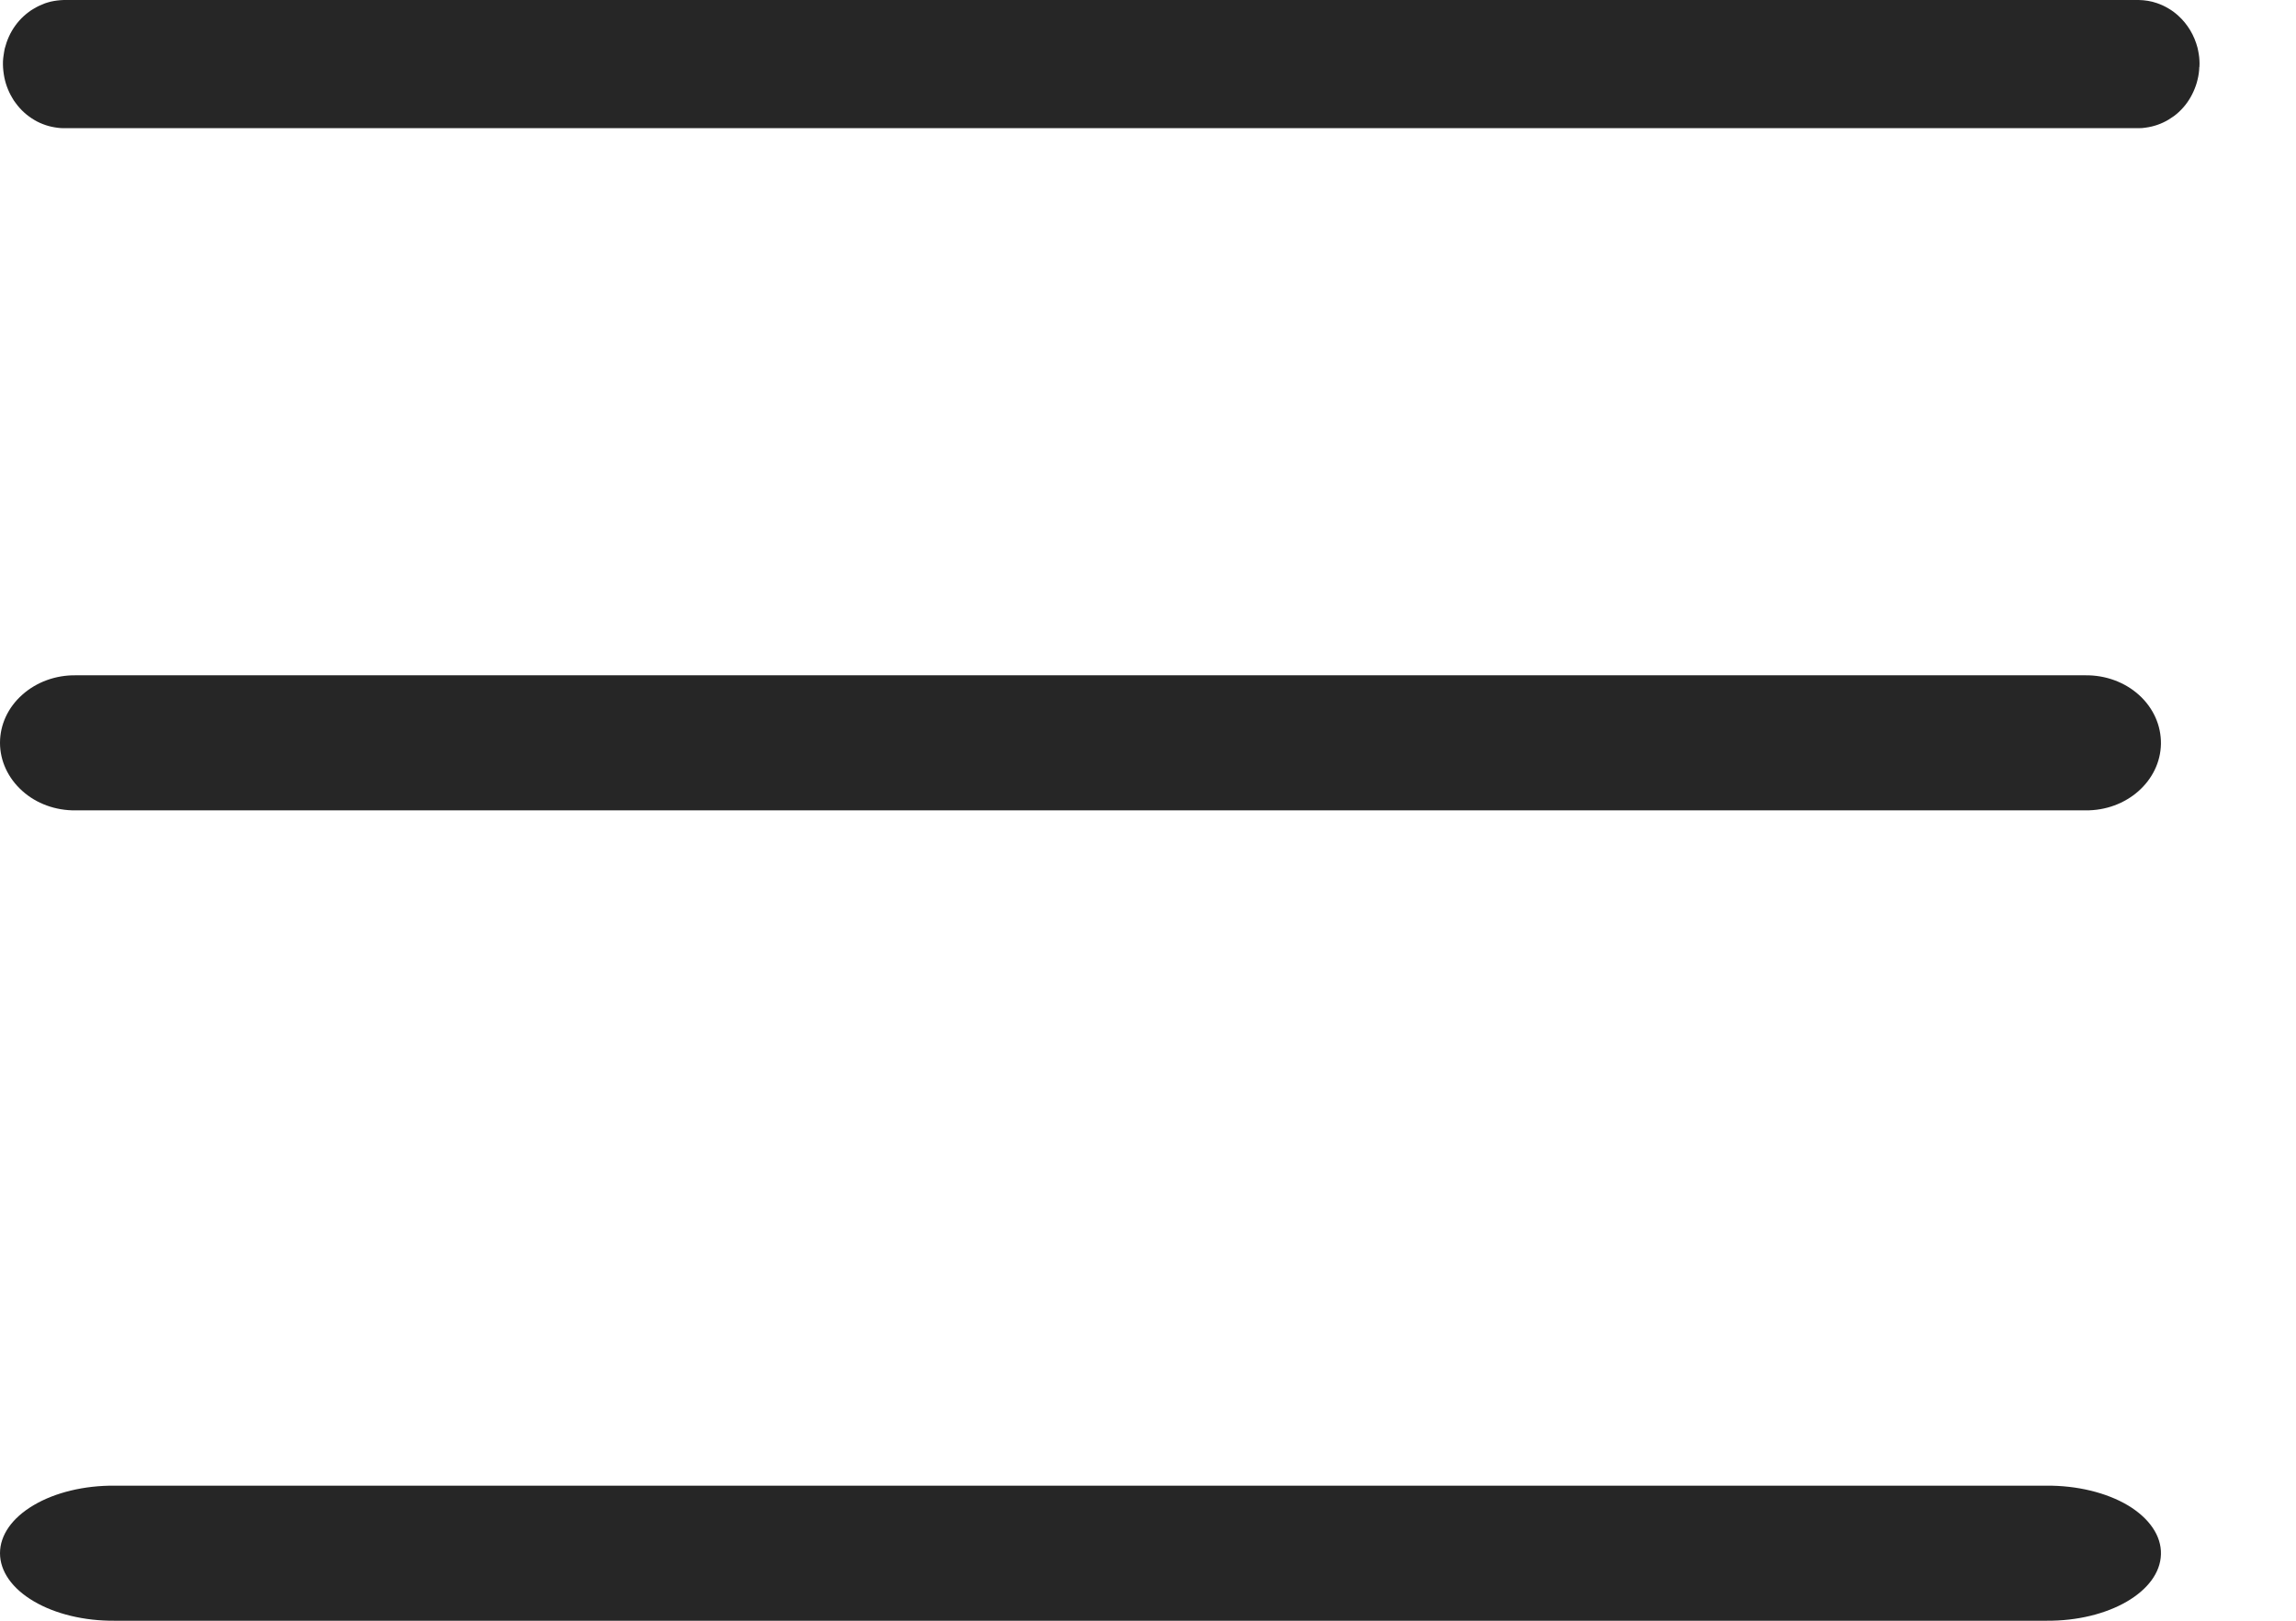 <svg width="17" height="12" viewBox="0 0 17 12" fill="none" xmlns="http://www.w3.org/2000/svg">
<path fill-rule="evenodd" clip-rule="evenodd" d="M16.284 0.496C16.283 0.528 16.279 0.559 16.271 0.59C16.268 0.605 16.263 0.62 16.258 0.635C16.237 0.695 16.206 0.75 16.165 0.796C16.144 0.82 16.121 0.841 16.097 0.859C16.084 0.868 16.071 0.877 16.058 0.885C16.005 0.917 15.947 0.937 15.887 0.945C15.87 0.948 15.853 0.949 15.835 0.949H0.471C0.456 0.949 0.441 0.948 0.426 0.946C0.396 0.942 0.366 0.936 0.337 0.926C0.308 0.916 0.28 0.904 0.254 0.888C0.201 0.857 0.154 0.815 0.117 0.764C0.107 0.752 0.099 0.739 0.091 0.725C0.059 0.672 0.037 0.611 0.028 0.549C0.023 0.517 0.021 0.486 0.022 0.454C0.023 0.438 0.024 0.423 0.027 0.407C0.029 0.391 0.032 0.376 0.035 0.36C0.043 0.329 0.053 0.3 0.066 0.271C0.079 0.242 0.095 0.215 0.113 0.19C0.131 0.165 0.152 0.141 0.175 0.12C0.186 0.11 0.198 0.1 0.21 0.091C0.223 0.081 0.236 0.072 0.249 0.065C0.275 0.049 0.303 0.036 0.332 0.025C0.346 0.02 0.361 0.016 0.376 0.012C0.407 0.005 0.44 0.001 0.472 3.05176e-05H15.836C15.882 0.001 15.927 0.008 15.97 0.023C15.985 0.028 15.999 0.034 16.013 0.04C16.041 0.053 16.068 0.069 16.093 0.087C16.105 0.096 16.117 0.106 16.128 0.116C16.198 0.179 16.247 0.262 16.271 0.354C16.274 0.369 16.278 0.385 16.28 0.4C16.283 0.416 16.284 0.431 16.285 0.447C16.286 0.463 16.286 0.479 16.285 0.495L16.284 0.496Z" fill="#262626"/>
<path fill-rule="evenodd" clip-rule="evenodd" d="M16 5.508C15.995 5.783 15.745 6.004 15.44 6H0.56C0.412 6.002 0.269 5.95 0.165 5.856C0.06 5.762 0 5.634 0 5.5C0 5.366 0.059 5.238 0.165 5.144C0.27 5.05 0.412 4.998 0.56 5H15.44C15.59 4.998 15.733 5.051 15.838 5.146C15.944 5.242 16.002 5.372 16 5.508Z" fill="#262626"/>
<path fill-rule="evenodd" clip-rule="evenodd" d="M16 11.508C15.993 11.784 15.613 12.004 15.151 12H0.849C0.625 12.002 0.409 11.95 0.25 11.856C0.09 11.762 0 11.634 0 11.5C0 11.366 0.09 11.238 0.25 11.144C0.409 11.05 0.625 10.998 0.849 11H15.151C15.378 10.998 15.596 11.051 15.756 11.146C15.915 11.242 16.004 11.372 16 11.508Z" fill="#262626"/>
</svg>
